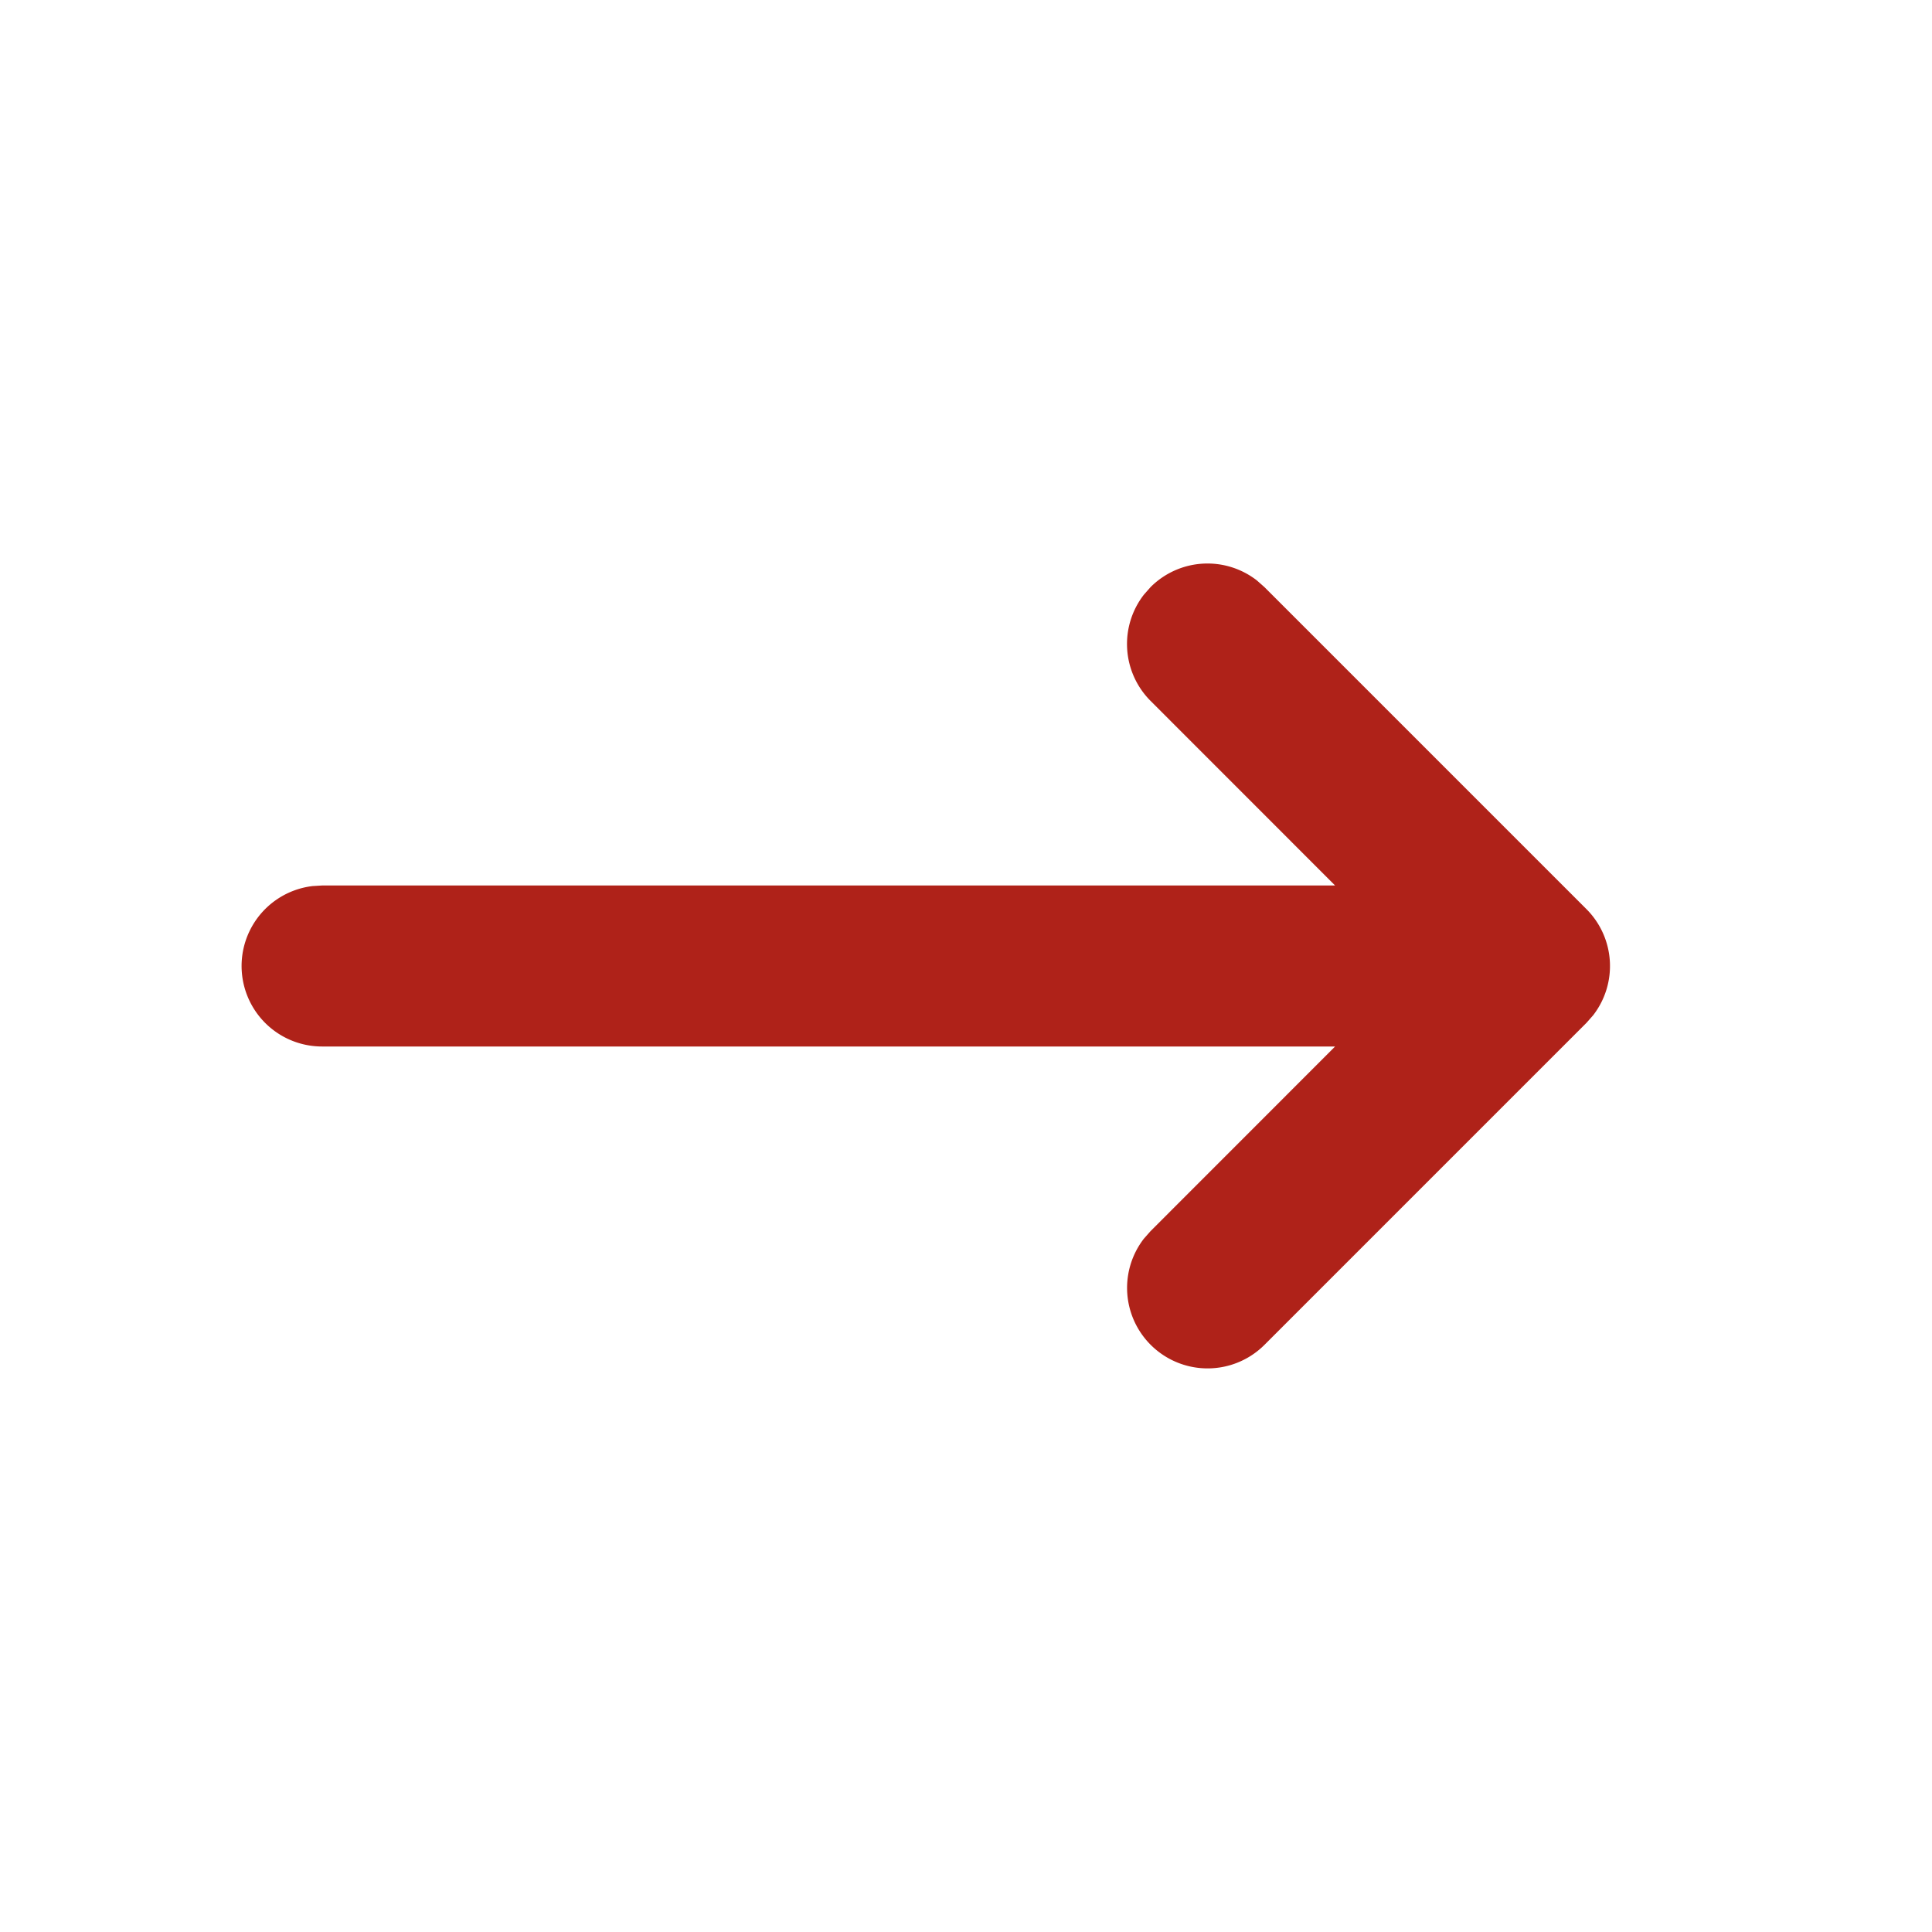 <svg width="24" height="24" viewBox="0 0 24 24" fill="none" xmlns="http://www.w3.org/2000/svg"><path fill-rule="evenodd" clip-rule="evenodd" d="M14.21 15.387a1 1 0 001.497 1.32l4-4 .083-.094a1 1 0 00-.083-1.32l-4-4-.094-.083a1 1 0 00-1.32.083l-.083.094a1 1 0 00.083 1.32L16.585 11H4l-.117.007A1 1 0 004 13h12.585l-2.292 2.293-.083.094z" fill="#AF2219"/></svg>